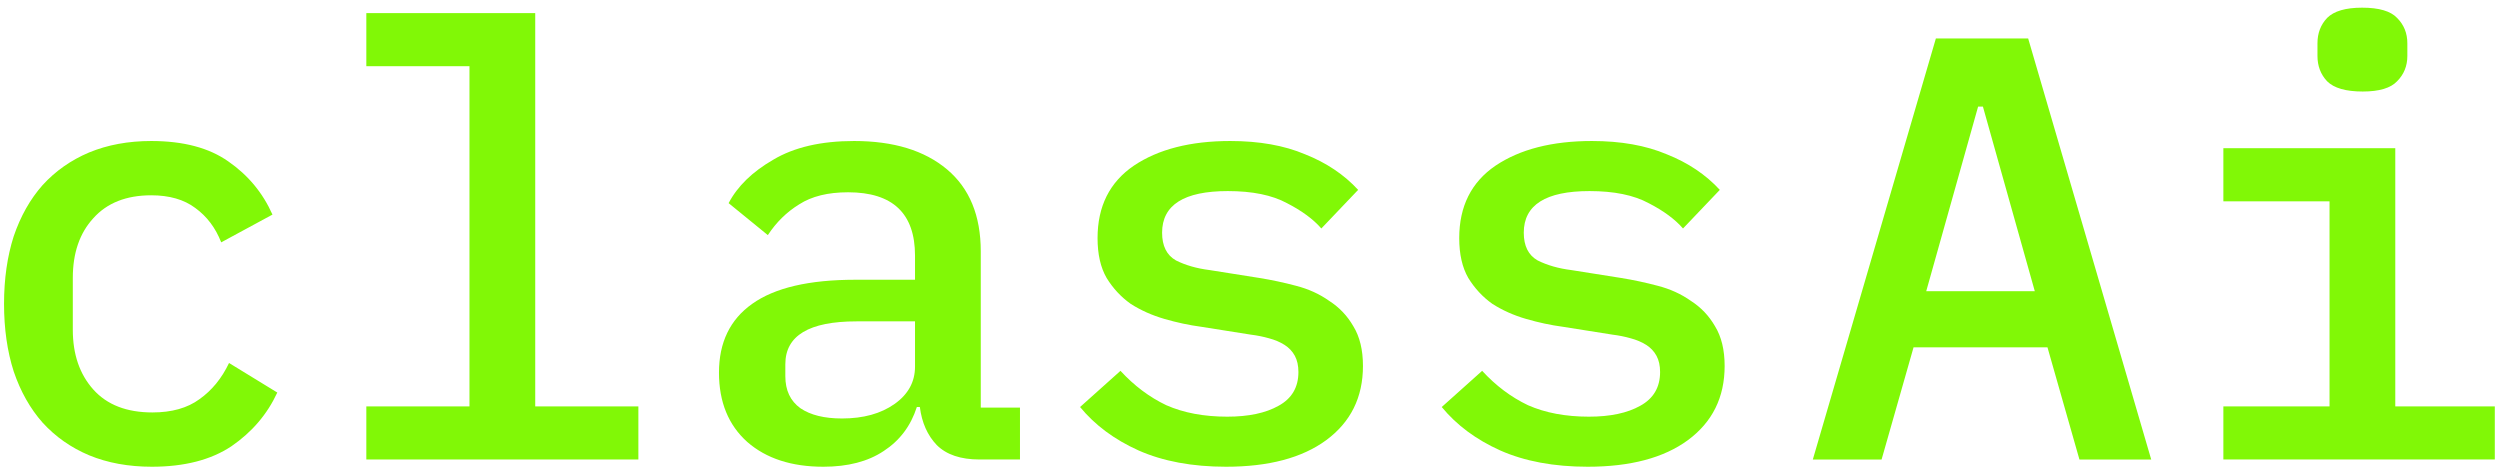 <svg width="411" height="78" viewBox="0 0 411 78" fill="none" xmlns="http://www.w3.org/2000/svg">
<g clip-path="url(#clip0_372_2685)">
<path d="M261.019 76.731C255.466 76.731 250.673 75.839 246.64 74.054C242.674 72.269 239.467 69.889 237.021 66.914L243.665 60.964C245.913 63.41 248.425 65.294 251.202 66.617C254.045 67.873 257.383 68.501 261.218 68.501C264.722 68.501 267.532 67.906 269.647 66.716C271.828 65.526 272.919 63.675 272.919 61.162C272.919 60.105 272.721 59.212 272.324 58.485C271.928 57.758 271.366 57.163 270.639 56.7C269.911 56.237 269.052 55.873 268.06 55.609C267.134 55.345 266.143 55.146 265.085 55.014L256.954 53.725C254.97 53.46 252.954 53.031 250.904 52.436C248.855 51.841 247.004 51.014 245.351 49.957C243.764 48.833 242.442 47.411 241.384 45.692C240.393 43.974 239.897 41.792 239.897 39.147C239.897 33.925 241.88 29.958 245.847 27.247C249.88 24.537 255.168 23.182 261.714 23.182C266.473 23.182 270.572 23.909 274.01 25.363C277.514 26.752 280.422 28.702 282.737 31.214L276.688 37.561C275.365 36.04 273.481 34.652 271.035 33.396C268.589 32.074 265.349 31.413 261.317 31.413C254.111 31.413 250.508 33.693 250.508 38.255C250.508 40.437 251.268 41.957 252.788 42.816C254.375 43.61 256.226 44.139 258.342 44.403L266.473 45.692C268.523 46.023 270.539 46.453 272.523 46.982C274.572 47.51 276.39 48.337 277.977 49.461C279.629 50.519 280.952 51.907 281.944 53.626C283.001 55.345 283.53 57.526 283.53 60.171C283.53 65.327 281.514 69.393 277.481 72.368C273.515 75.277 268.027 76.731 261.019 76.731Z" fill="#81F806"/>
<path d="M201.56 76.731C196.007 76.731 191.214 75.839 187.181 74.054C183.214 72.269 180.008 69.889 177.562 66.914L184.206 60.964C186.454 63.41 188.966 65.294 191.742 66.617C194.585 67.873 197.924 68.501 201.758 68.501C205.262 68.501 208.072 67.906 210.187 66.716C212.369 65.526 213.46 63.675 213.46 61.162C213.46 60.105 213.262 59.212 212.865 58.485C212.468 57.758 211.906 57.163 211.179 56.7C210.452 56.237 209.593 55.873 208.601 55.609C207.675 55.345 206.684 55.146 205.626 55.014L197.494 53.725C195.511 53.46 193.495 53.031 191.445 52.436C189.396 51.841 187.544 51.014 185.892 49.957C184.305 48.833 182.983 47.411 181.925 45.692C180.933 43.974 180.438 41.792 180.438 39.147C180.438 33.925 182.421 29.958 186.387 27.247C190.42 24.537 195.709 23.182 202.254 23.182C207.014 23.182 211.113 23.909 214.551 25.363C218.054 26.752 220.964 28.702 223.278 31.214L217.228 37.561C215.906 36.04 214.022 34.652 211.575 33.396C209.13 32.074 205.891 31.413 201.858 31.413C194.652 31.413 191.049 33.693 191.049 38.255C191.049 40.437 191.808 41.957 193.329 42.816C194.916 43.61 196.767 44.139 198.882 44.403L207.014 45.692C209.064 46.023 211.08 46.453 213.063 46.982C215.113 47.51 216.931 48.337 218.518 49.461C220.17 50.519 221.492 51.907 222.484 53.626C223.542 55.345 224.071 57.526 224.071 60.171C224.071 65.327 222.055 69.393 218.022 72.368C214.055 75.277 208.568 76.731 201.56 76.731Z" fill="#81F806"/>
<path d="M161.04 75.541C157.932 75.541 155.586 74.748 153.999 73.161C152.479 71.575 151.553 69.492 151.222 66.914H150.727C149.735 70.021 147.917 72.434 145.273 74.153C142.694 75.872 139.388 76.731 135.356 76.731C130.133 76.731 125.968 75.376 122.861 72.666C119.754 69.889 118.2 66.088 118.2 61.261C118.2 56.303 120.018 52.535 123.654 49.957C127.356 47.312 133.009 45.99 140.611 45.99H150.429V42.023C150.429 35.082 146.76 31.611 139.422 31.611C136.116 31.611 133.439 32.272 131.389 33.594C129.34 34.85 127.621 36.536 126.233 38.652L119.786 33.396C121.241 30.619 123.688 28.239 127.125 26.256C130.563 24.206 134.992 23.182 140.413 23.182C146.892 23.182 151.983 24.735 155.685 27.843C159.387 30.95 161.238 35.445 161.238 41.329V67.013H167.684V75.541H161.04ZM138.43 68.798C141.934 68.798 144.809 68.005 147.058 66.418C149.305 64.832 150.429 62.782 150.429 60.27V52.832H140.81C133.009 52.832 129.109 55.179 129.109 59.873V61.856C129.109 64.17 129.935 65.922 131.587 67.112C133.24 68.236 135.521 68.798 138.43 68.798Z" fill="#81F806"/>
<path d="M60.225 66.813H77.182V10.883H60.225V2.156H87.991V66.813H104.948V75.539H60.225V66.813Z" fill="#81F806"/>
<path d="M24.961 76.731C21.126 76.731 17.689 76.103 14.647 74.847C11.672 73.591 9.127 71.806 7.012 69.492C4.962 67.178 3.376 64.369 2.252 61.063C1.194 57.758 0.665 54.055 0.665 49.957C0.665 45.858 1.194 42.156 2.252 38.85C3.376 35.544 4.962 32.735 7.012 30.421C9.127 28.107 11.672 26.322 14.647 25.066C17.689 23.81 21.093 23.182 24.862 23.182C30.15 23.182 34.382 24.305 37.555 26.553C40.794 28.801 43.207 31.71 44.794 35.28L36.365 39.842C35.439 37.462 34.018 35.577 32.101 34.189C30.25 32.801 27.837 32.107 24.862 32.107C20.763 32.107 17.589 33.363 15.342 35.875C13.094 38.321 11.97 41.593 11.97 45.692V54.221C11.97 58.253 13.094 61.526 15.342 64.038C17.589 66.55 20.829 67.806 25.06 67.806C28.233 67.806 30.812 67.079 32.795 65.625C34.844 64.17 36.464 62.187 37.654 59.675L45.587 64.534C43.935 68.104 41.422 71.046 38.051 73.36C34.679 75.608 30.316 76.731 24.961 76.731Z" fill="#81F806"/>
<path d="M388.429 15.046C385.652 15.046 383.702 14.484 382.578 13.36C381.52 12.236 380.992 10.848 380.992 9.195V7.113C380.992 5.46 381.52 4.071 382.578 2.948C383.702 1.824 385.619 1.262 388.329 1.262C391.106 1.262 393.024 1.824 394.081 2.948C395.205 4.071 395.768 5.46 395.768 7.113V9.195C395.768 10.848 395.205 12.236 394.081 13.36C393.024 14.484 391.139 15.046 388.429 15.046ZM365.521 66.811H382.975V33.094H365.521V24.367H393.784V66.811H410.146V75.537H365.521V66.811Z" fill="#81F806"/>
<path d="M341.859 75.542L336.603 57.097H314.589L309.333 75.542H298.028L318.257 6.324H333.43L353.66 75.542H341.859ZM325.993 17.53H325.199L316.671 47.875H334.521L325.993 17.53Z" fill="#81F806"/>
</g>
<defs>
<clipPath id="clip0_372_2685">
<rect width="410.145" height="76.8" fill="white" transform="translate(0 0.6)"/>
</clipPath>
</defs>
</svg>
